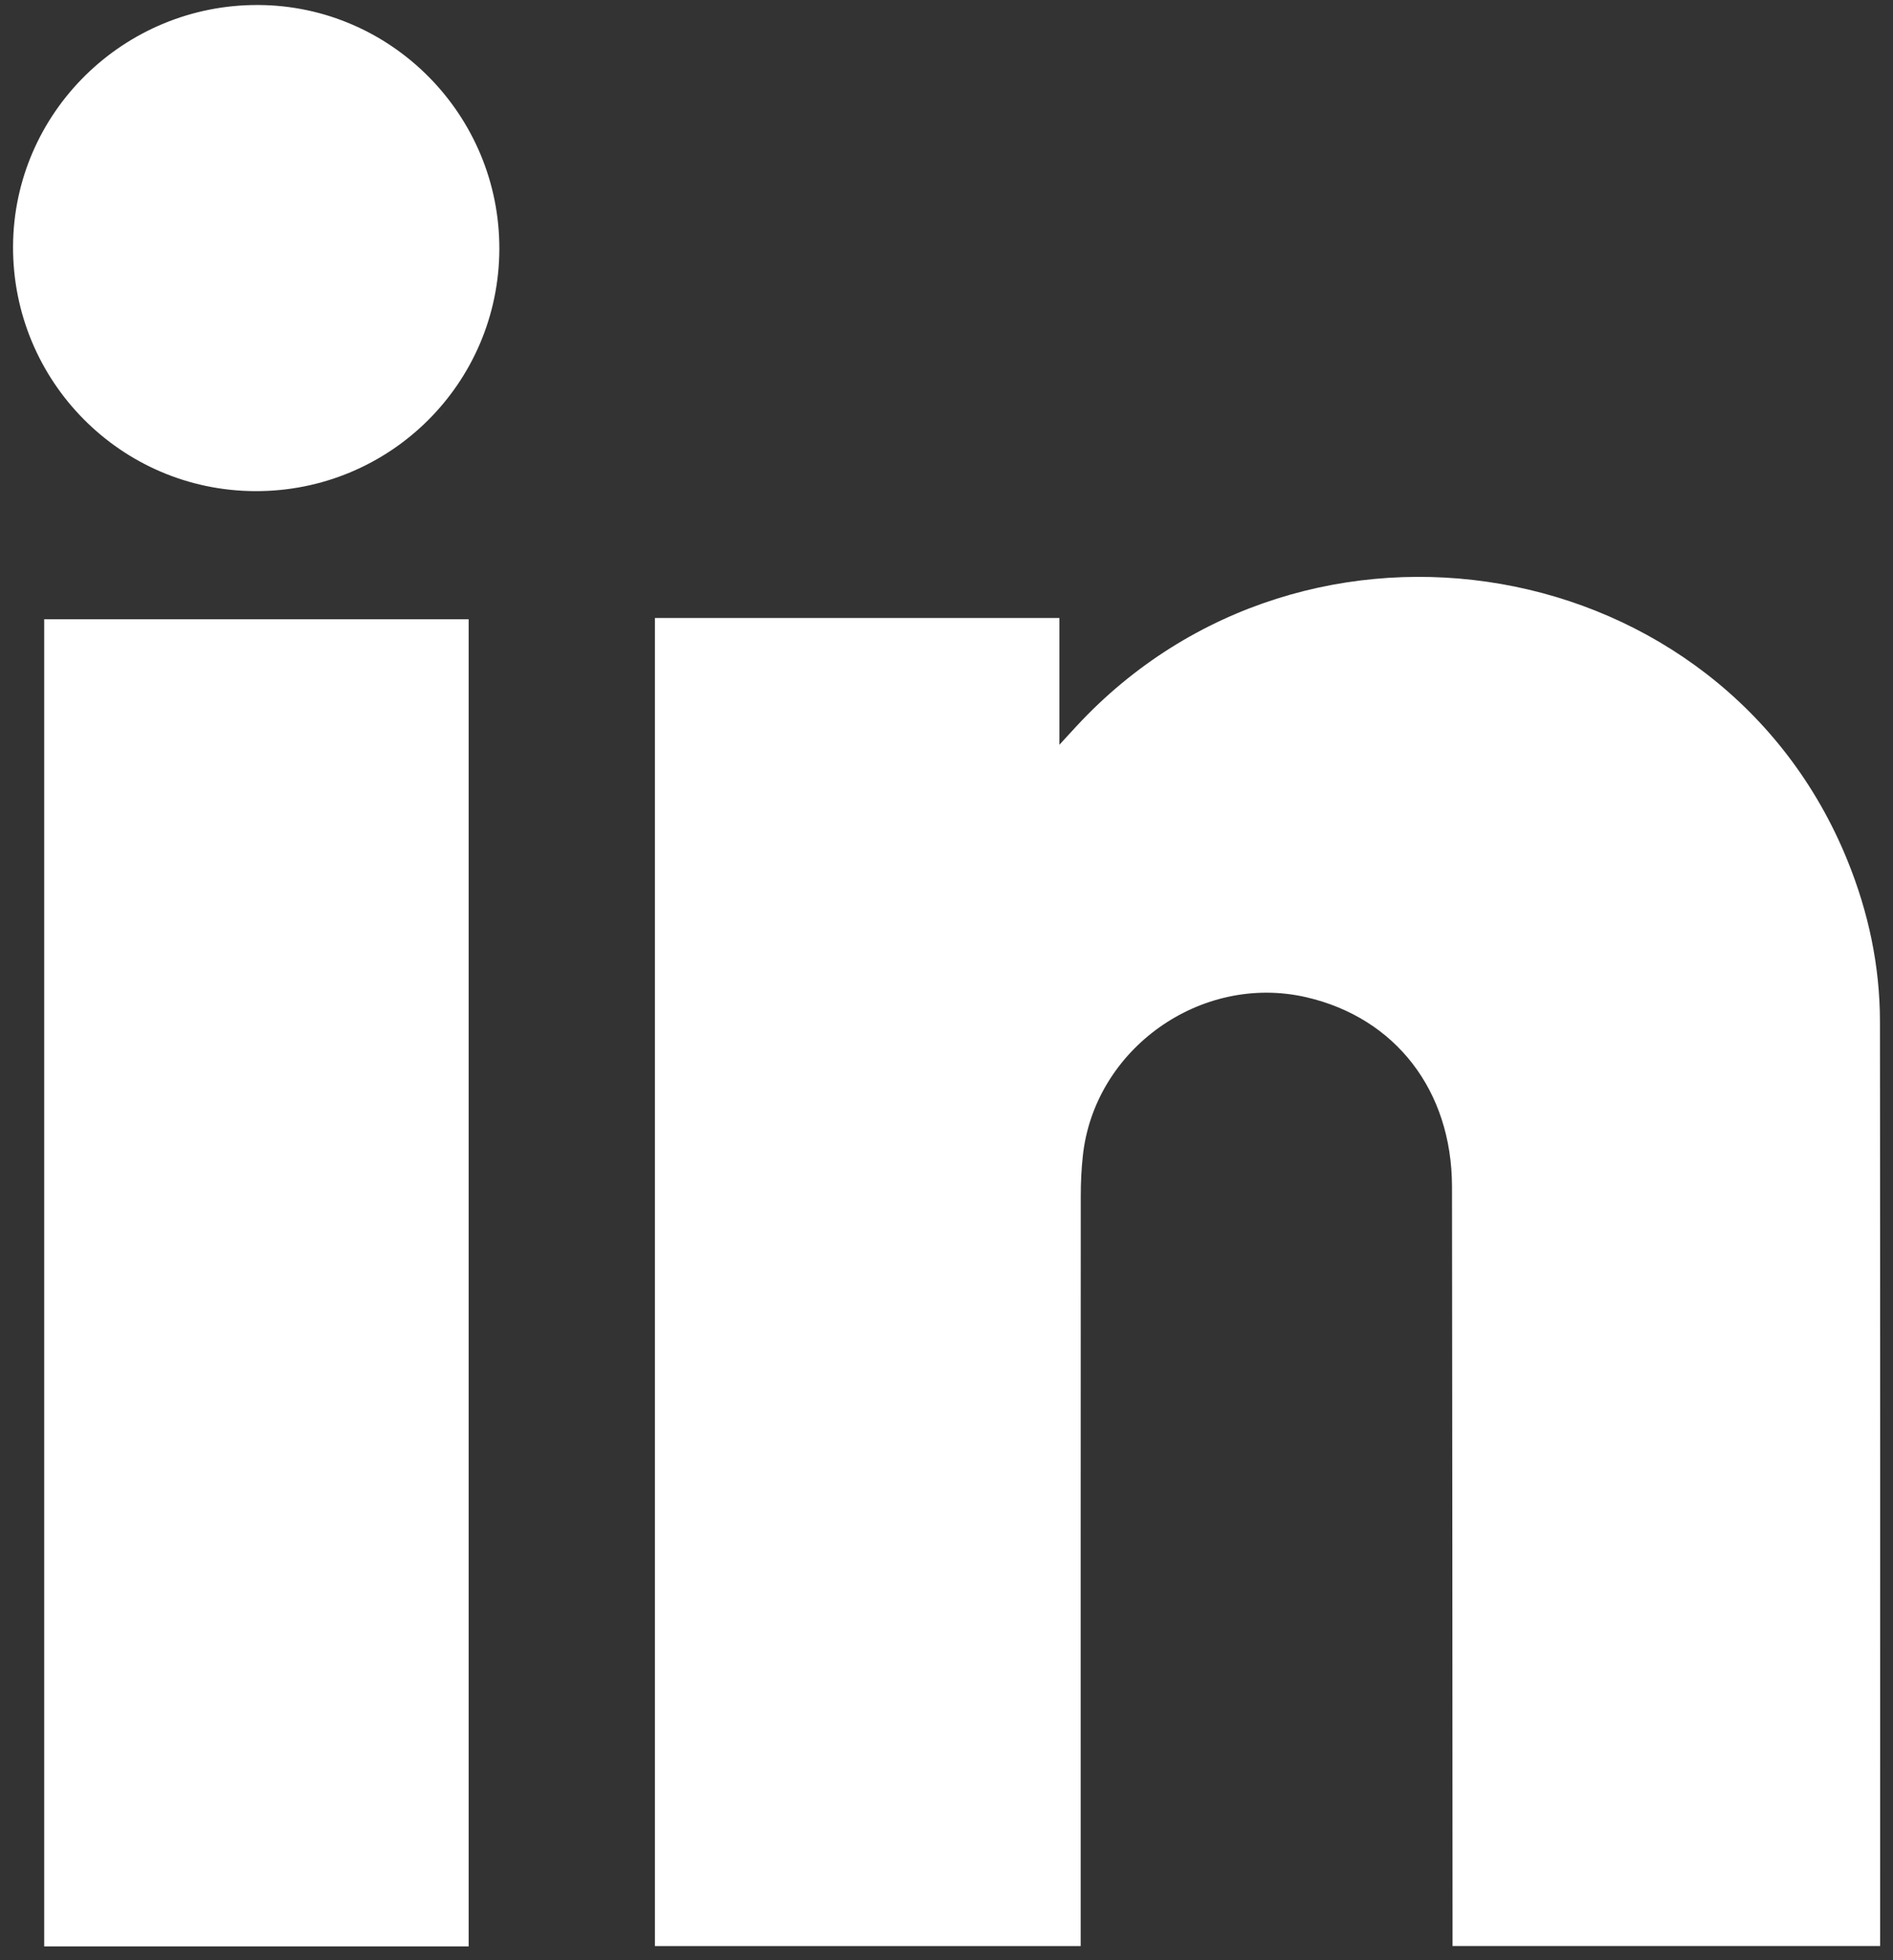 <svg width="28" height="29" viewBox="0 0 28 29" fill="none" xmlns="http://www.w3.org/2000/svg">
<rect x="0" y="0" width="28" height="29" fill="#333333" stroke="none"/>
<path d="M21.485 28.79C21.485 28.65 21.486 28.53 21.485 28.41C21.483 24.791 21.482 21.172 21.477 17.553C21.474 16.133 20.64 15.057 19.32 14.753C17.764 14.395 16.184 15.518 16.016 17.105C15.995 17.3 15.986 17.497 15.986 17.693C15.984 21.274 15.985 24.856 15.985 28.438V28.791H9.687V9.143H15.67V11.018C15.793 10.885 15.858 10.814 15.923 10.743C19.325 7.071 25.47 8.143 27.328 12.734C27.637 13.496 27.806 14.289 27.807 15.11C27.812 19.599 27.81 24.088 27.81 28.576V28.79H21.485Z" fill="white"/>
<rect x="0.654" y="9.161" width="6.278" height="19.635" fill="white"/>
<path d="M7.386 3.683C7.381 5.672 5.766 7.274 3.773 7.266C1.787 7.258 0.185 5.637 0.193 3.645C0.202 1.667 1.832 0.063 3.824 0.074C5.792 0.085 7.391 1.704 7.386 3.683Z" fill="white"/>
</svg>
